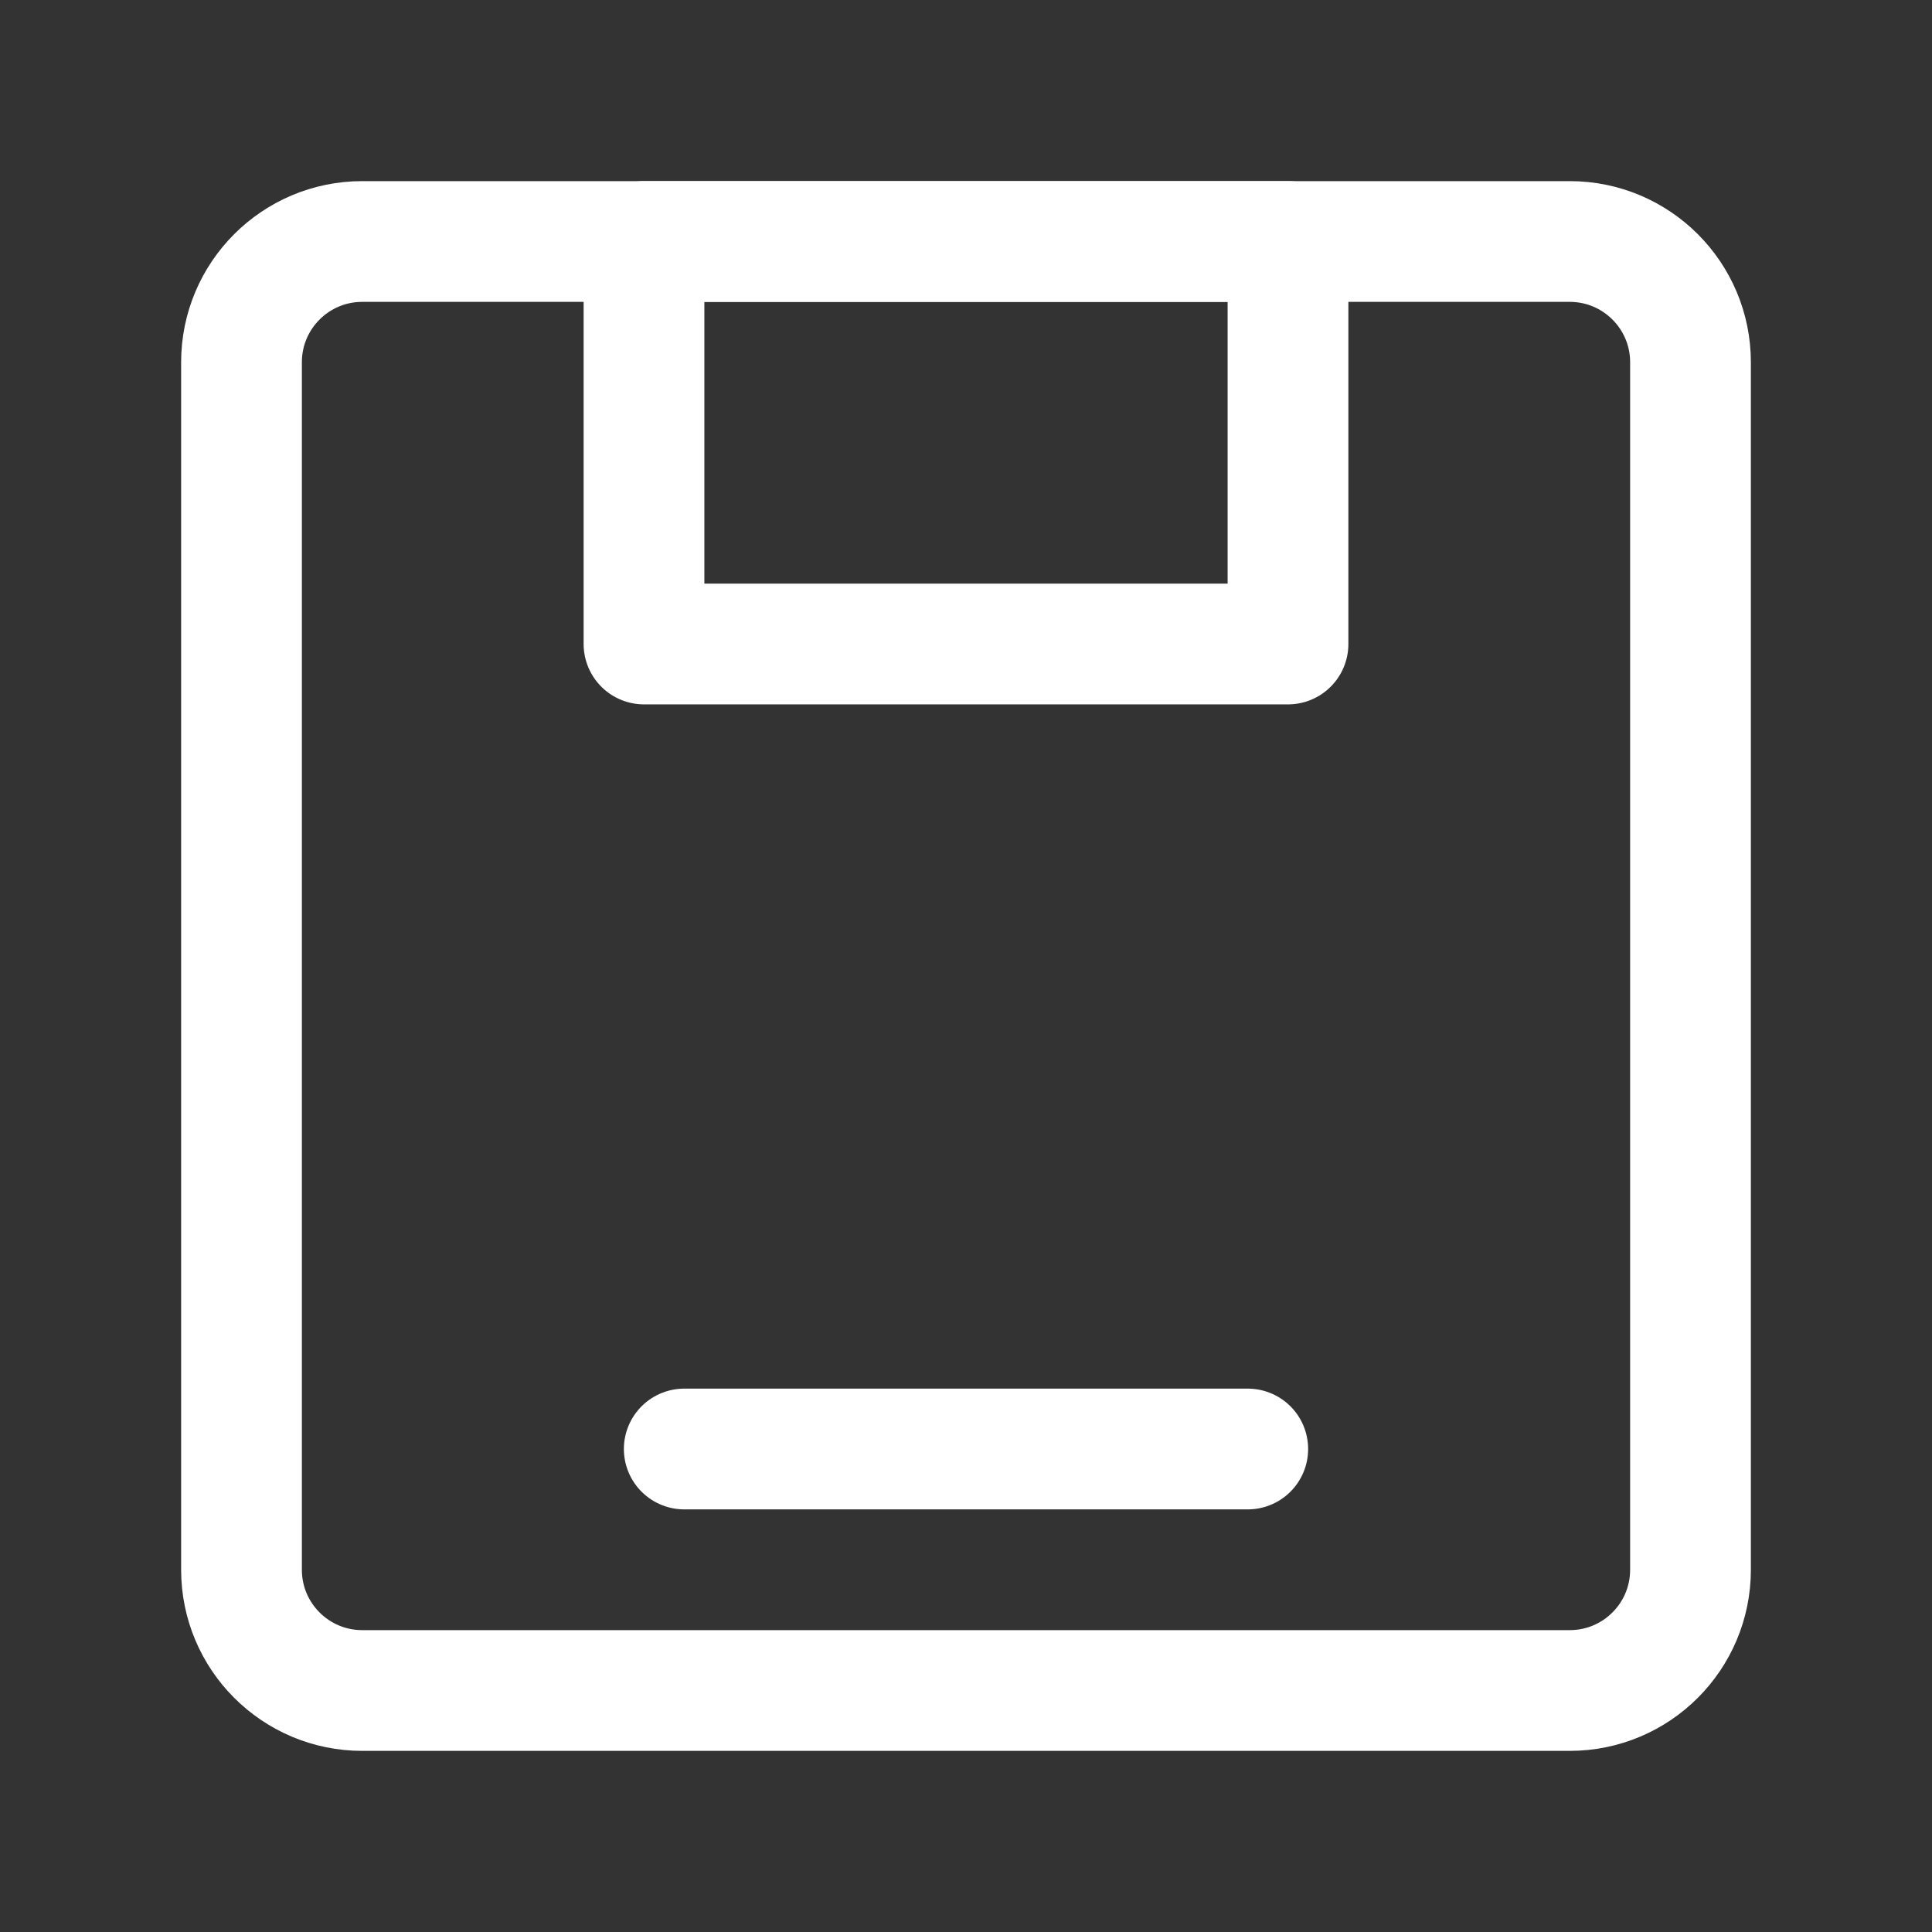 <?xml version="1.0" encoding="UTF-8"?><svg width="35" height="35" viewBox="0 0 48 48" fill="none" xmlns="http://www.w3.org/2000/svg"><rect x="0" y="0" width="48" height="48" fill="#333333" stroke="none"/><path d="M39 6H9C7.343 6 6 7.343 6 9V39C6 40.657 7.343 42 9 42H39C40.657 42 42 40.657 42 39V9C42 7.343 40.657 6 39 6Z" stroke="#FFFFFF" stroke-width="3"/><path d="M32 6H16V16H32V6Z" fill="none" stroke="#FFFFFF" stroke-width="3" stroke-linecap="round" stroke-linejoin="round"/><path d="M17 36H31" stroke="#FFFFFF" stroke-width="3" stroke-linecap="round" stroke-linejoin="round"/></svg>
